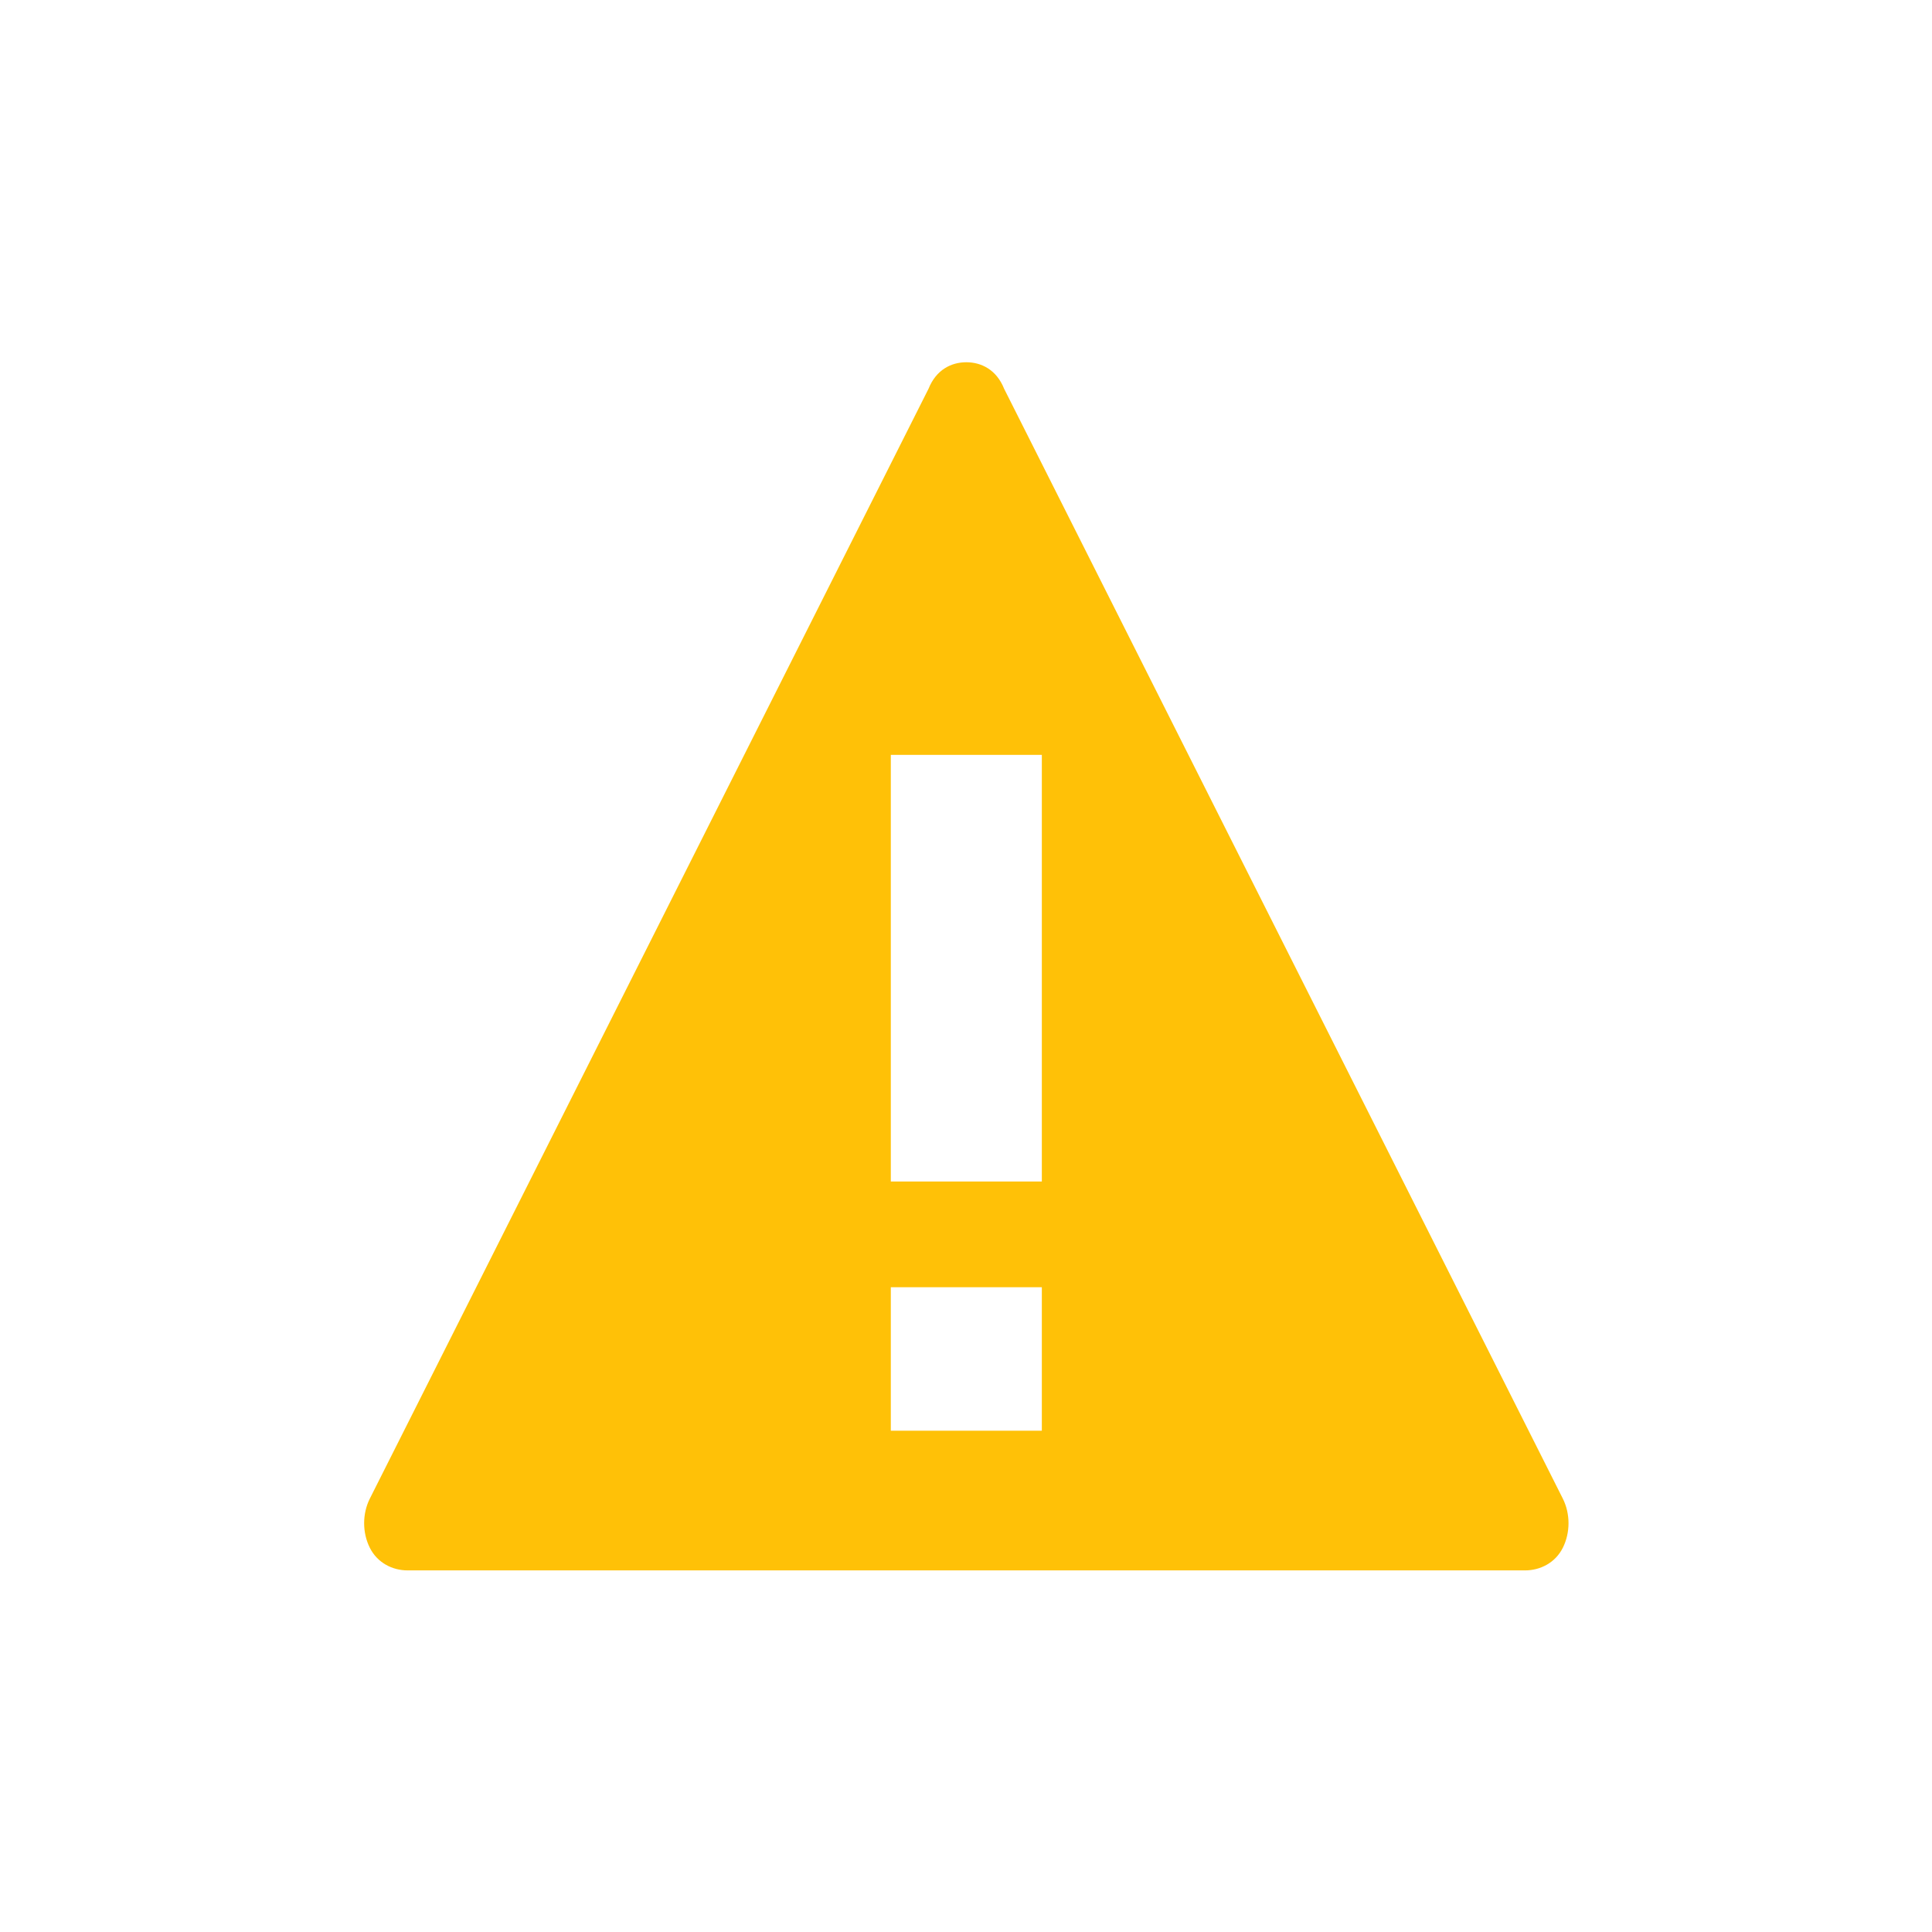 <?xml version="1.0" encoding="utf-8"?>
<svg xmlns="http://www.w3.org/2000/svg" height="48" width="48" viewBox="0 0 48 48">
  <g>
    <path id="path1" transform="rotate(0,24,24) translate(9.047,9) scale(0.938,0.938)  " fill="#FFC107" d="M13.95,24.5L13.95,28.3 17.95,28.3 17.95,24.5z M13.95,10.4L13.95,21.7 17.95,21.7 17.95,10.4z M15.95,0C16.35,0,16.75,0.2,16.95,0.7L31.75,30.1C31.95,30.5 31.95,31 31.75,31.4 31.55,31.8 31.15,32 30.75,32L1.15,32C0.75,32 0.35,31.8 0.15,31.4 -0.05,31 -0.05,30.5 0.15,30.1L14.95,0.7C15.15,0.2,15.55,0,15.95,0z" />
  </g>
</svg>

